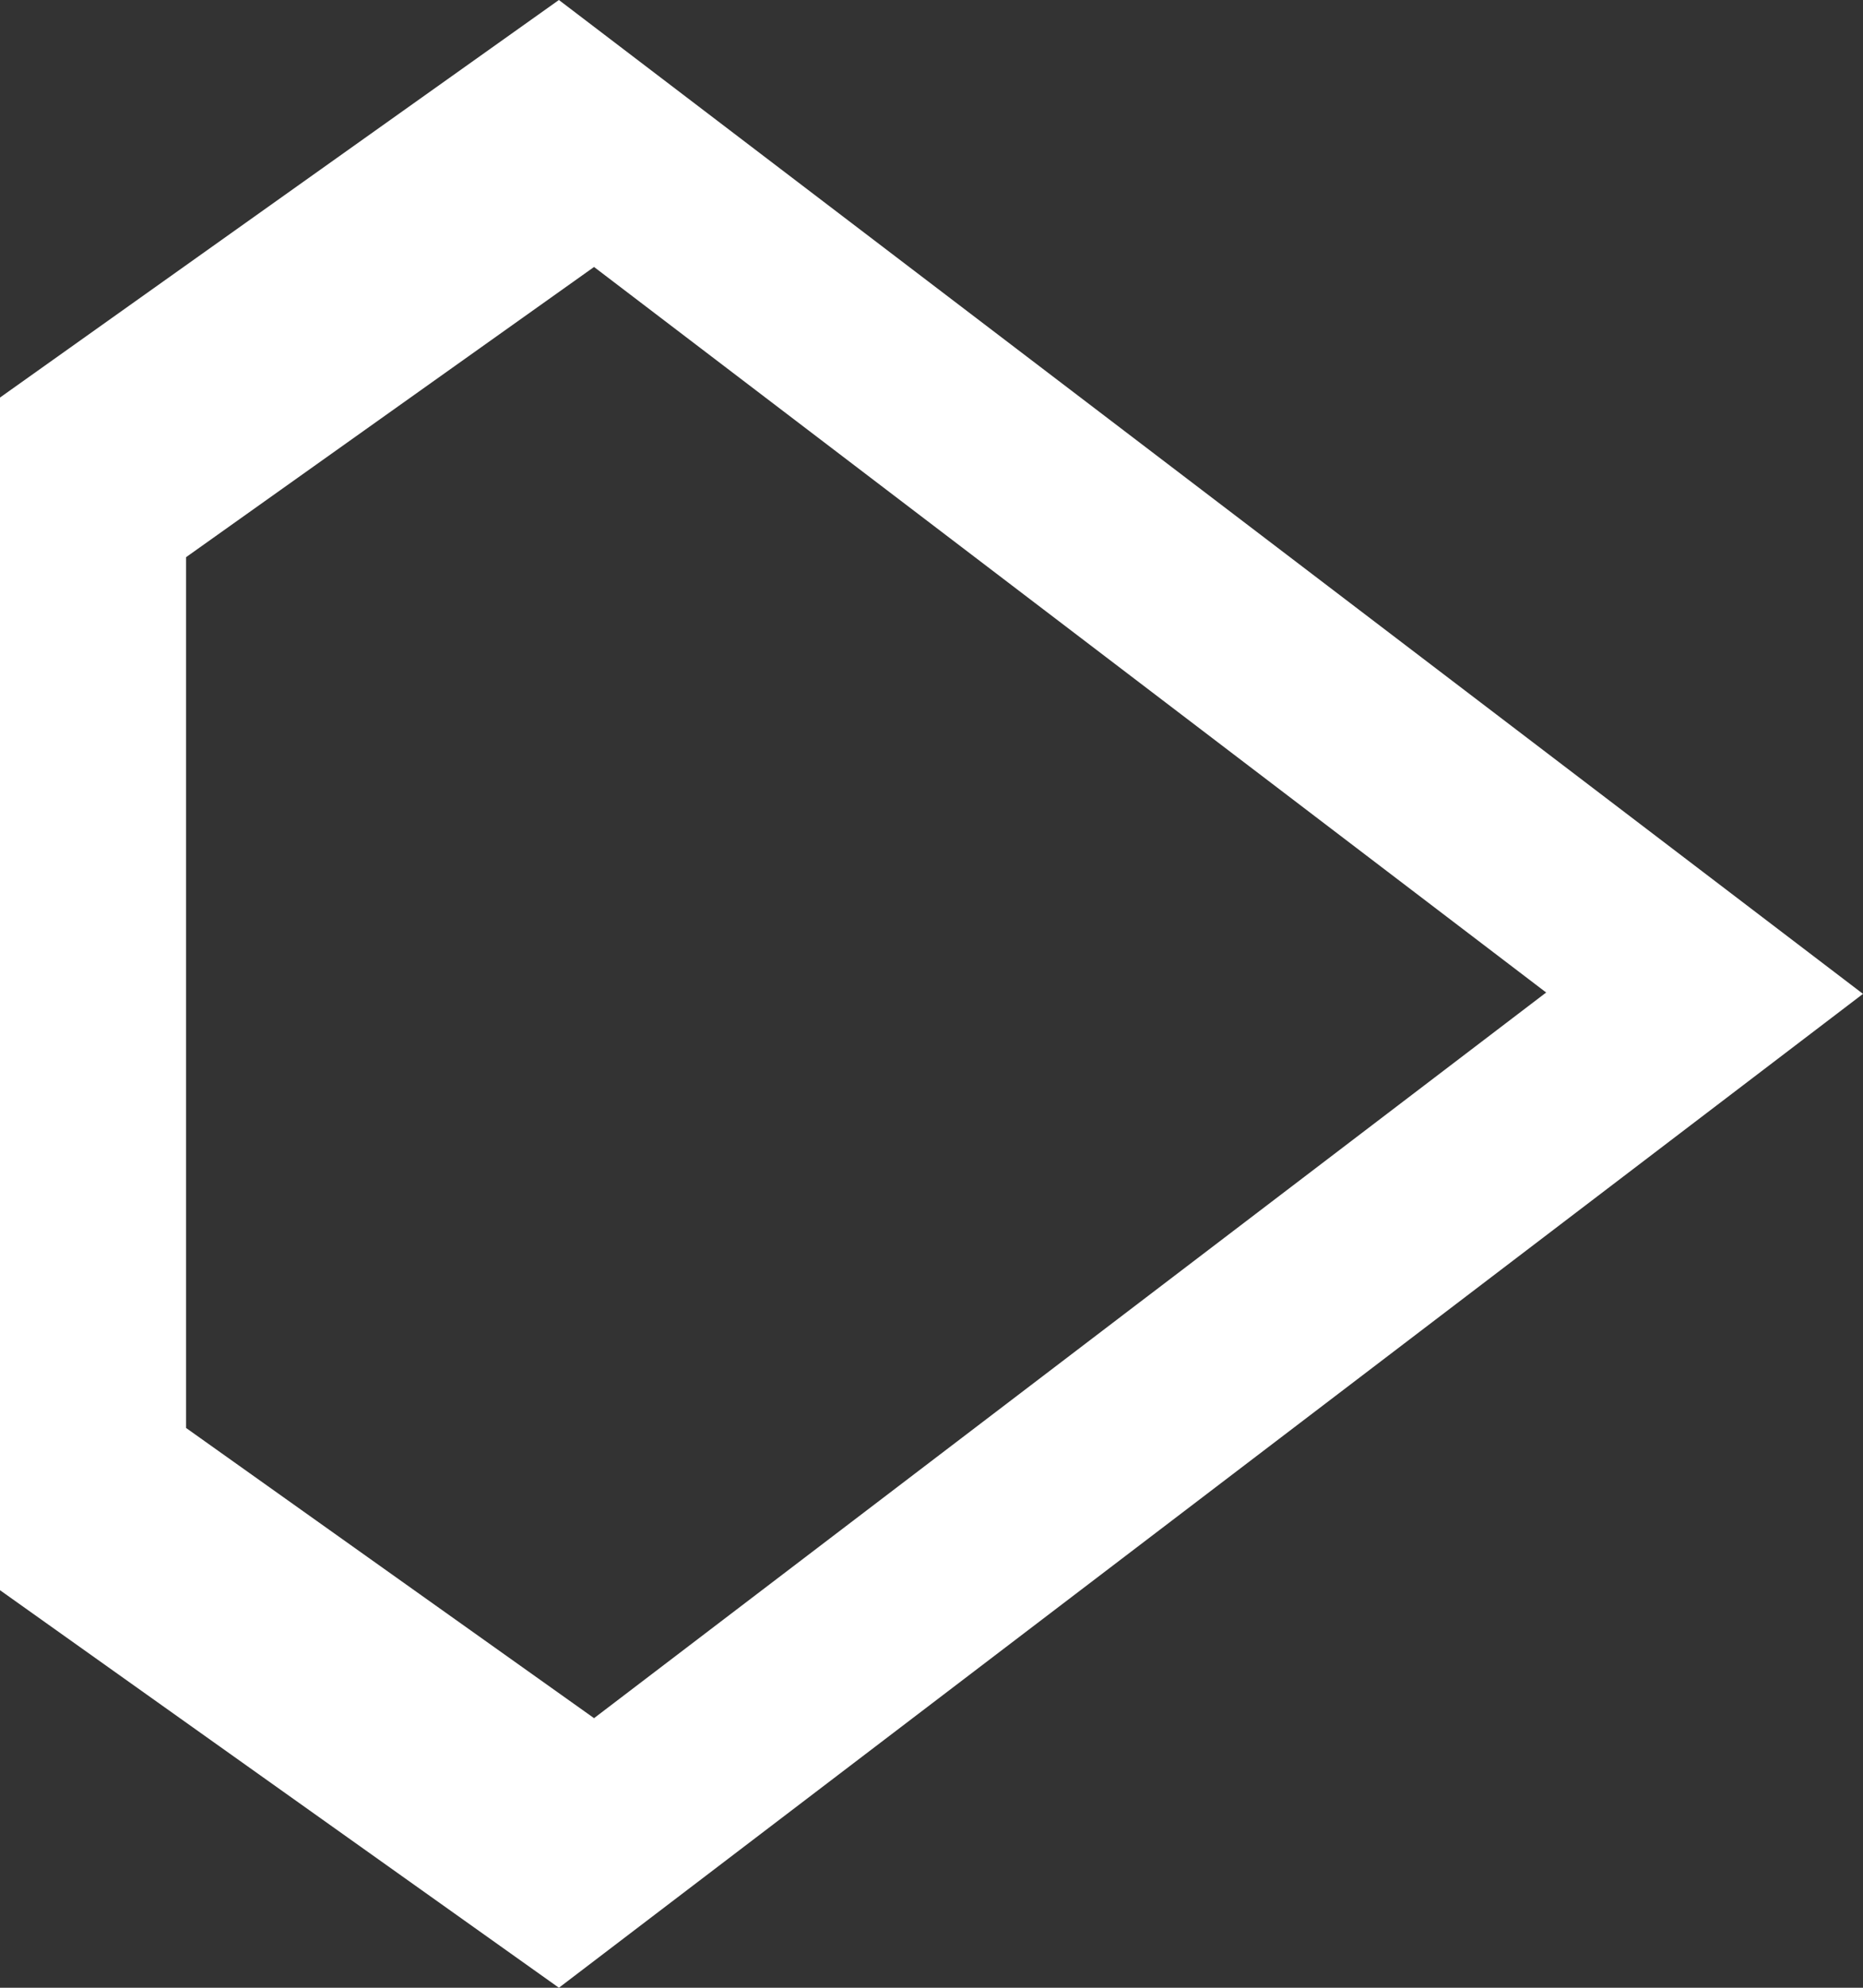 <?xml version="1.0" encoding="UTF-8"?> <svg xmlns="http://www.w3.org/2000/svg" width="15" height="16" viewBox="0 0 15 16" fill="none"><rect x="0" y="0" width="15" height="16" fill="#333333" stroke="none"/><path fill-rule="evenodd" clip-rule="evenodd" d="M15 8L4.5 16L-1.39875e-07 12.8L-5.59503e-07 3.2L4.5 7.26763e-07L15 8ZM12.449 7.989L4.783 13.83L1.498 11.494L1.498 4.485L4.783 2.149L12.449 7.989Z" fill="white"></path></svg> 
